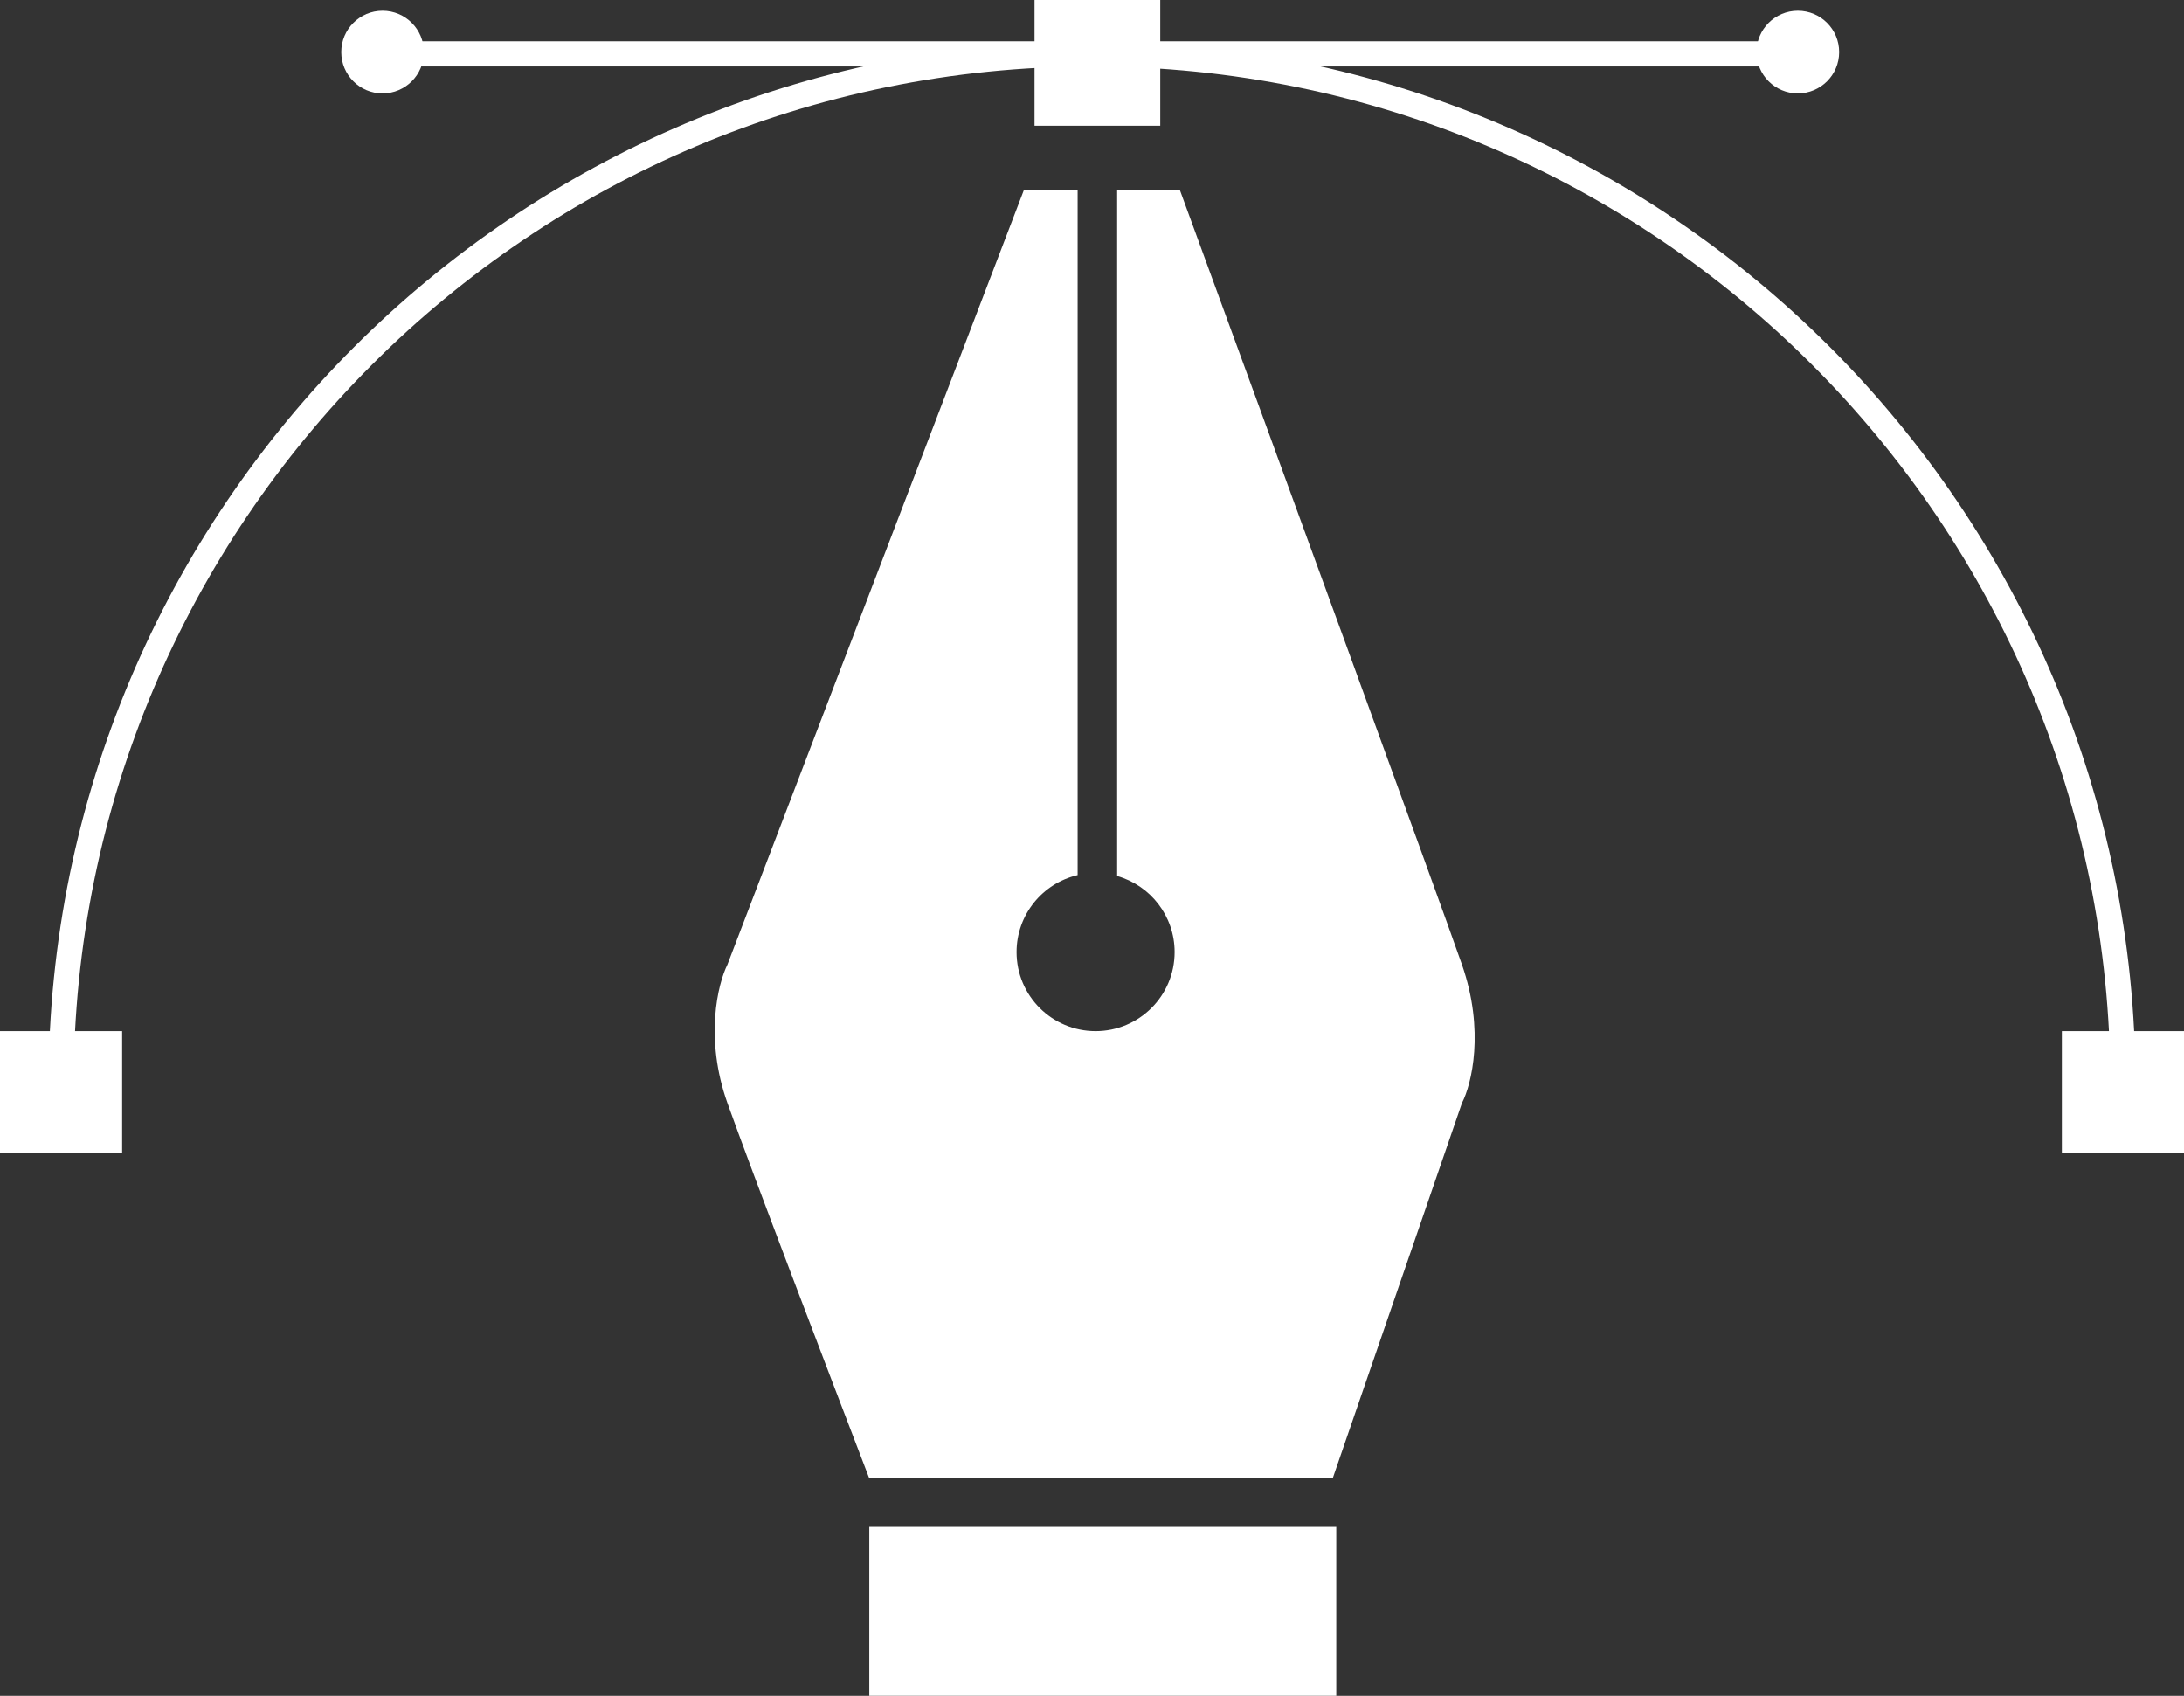 <?xml version="1.0" encoding="UTF-8" standalone="no"?><svg xmlns="http://www.w3.org/2000/svg" xmlns:xlink="http://www.w3.org/1999/xlink" fill="none" height="2088.3" preserveAspectRatio="xMidYMid meet" style="fill: none" version="1" viewBox="155.0 456.0 2690.0 2088.3" width="2690" zoomAndPan="magnify"><rect x="155.0" y="456.0" width="2690.0" height="2088.3" fill="#333333" stroke="none"/><path d="M2769.79 1792.13C2769.79 1090.84 2201.28 522.339 1500 522.339C798.717 522.339 230.214 1090.84 230.214 1792.13" stroke="#ffffff" stroke-width="30.97"/><path d="M628.404 522.339H2371.6" stroke="#ffffff" stroke-width="30.97"/><g id="change1_1"><path d="M2420.26 520.127C2420.26 548.227 2397.48 571.007 2369.38 571.007C2341.28 571.007 2318.5 548.227 2318.5 520.127C2318.5 492.026 2341.28 469.247 2369.38 469.247C2397.48 469.247 2420.26 492.026 2420.26 520.127Z" fill="#ffffff"/></g><g id="change1_2"><path d="M677.072 520.127C677.072 548.227 654.293 571.007 626.192 571.007C598.092 571.007 575.312 548.227 575.312 520.127C575.312 492.026 598.092 469.247 626.192 469.247C654.293 469.247 677.072 492.026 677.072 520.127Z" fill="#ffffff"/></g><g id="change1_3"><path d="M1429.21 455.974H1584.06V610.826H1429.21V455.974Z" fill="#ffffff"/></g><g id="change1_4"><path d="M2694.57 1725.76H2844.998V1876.188H2694.57z" fill="#ffffff"/></g><g id="change1_5"><path d="M155 1725.76H305.428V1876.188H155z" fill="#ffffff"/></g><g id="change2_1"><path d="M1482.3 690.464V1533.61C1439.2 1543.63 1407.09 1582.28 1407.09 1628.42C1407.09 1682.18 1450.68 1725.76 1504.42 1725.76C1558.17 1725.76 1601.76 1682.18 1601.76 1628.42C1601.76 1583.87 1571.83 1546.31 1530.97 1534.75V690.464H1608.39C1712.36 974.359 1927.38 1562.5 1955.7 1643.91C1984.02 1725.32 1967.5 1791.39 1955.7 1814.25L1796.42 2276.59H1225.68C1179.23 2155.66 1079.24 1893.88 1050.92 1814.25C1022.61 1734.61 1039.12 1667.51 1050.92 1643.91L1415.94 690.464H1482.3Z" fill="#ffffff"/></g><g id="change1_6"><path d="M1225.69 2336.32H1800.85V2544.26H1225.69V2336.32Z" fill="#ffffff"/></g></svg>
